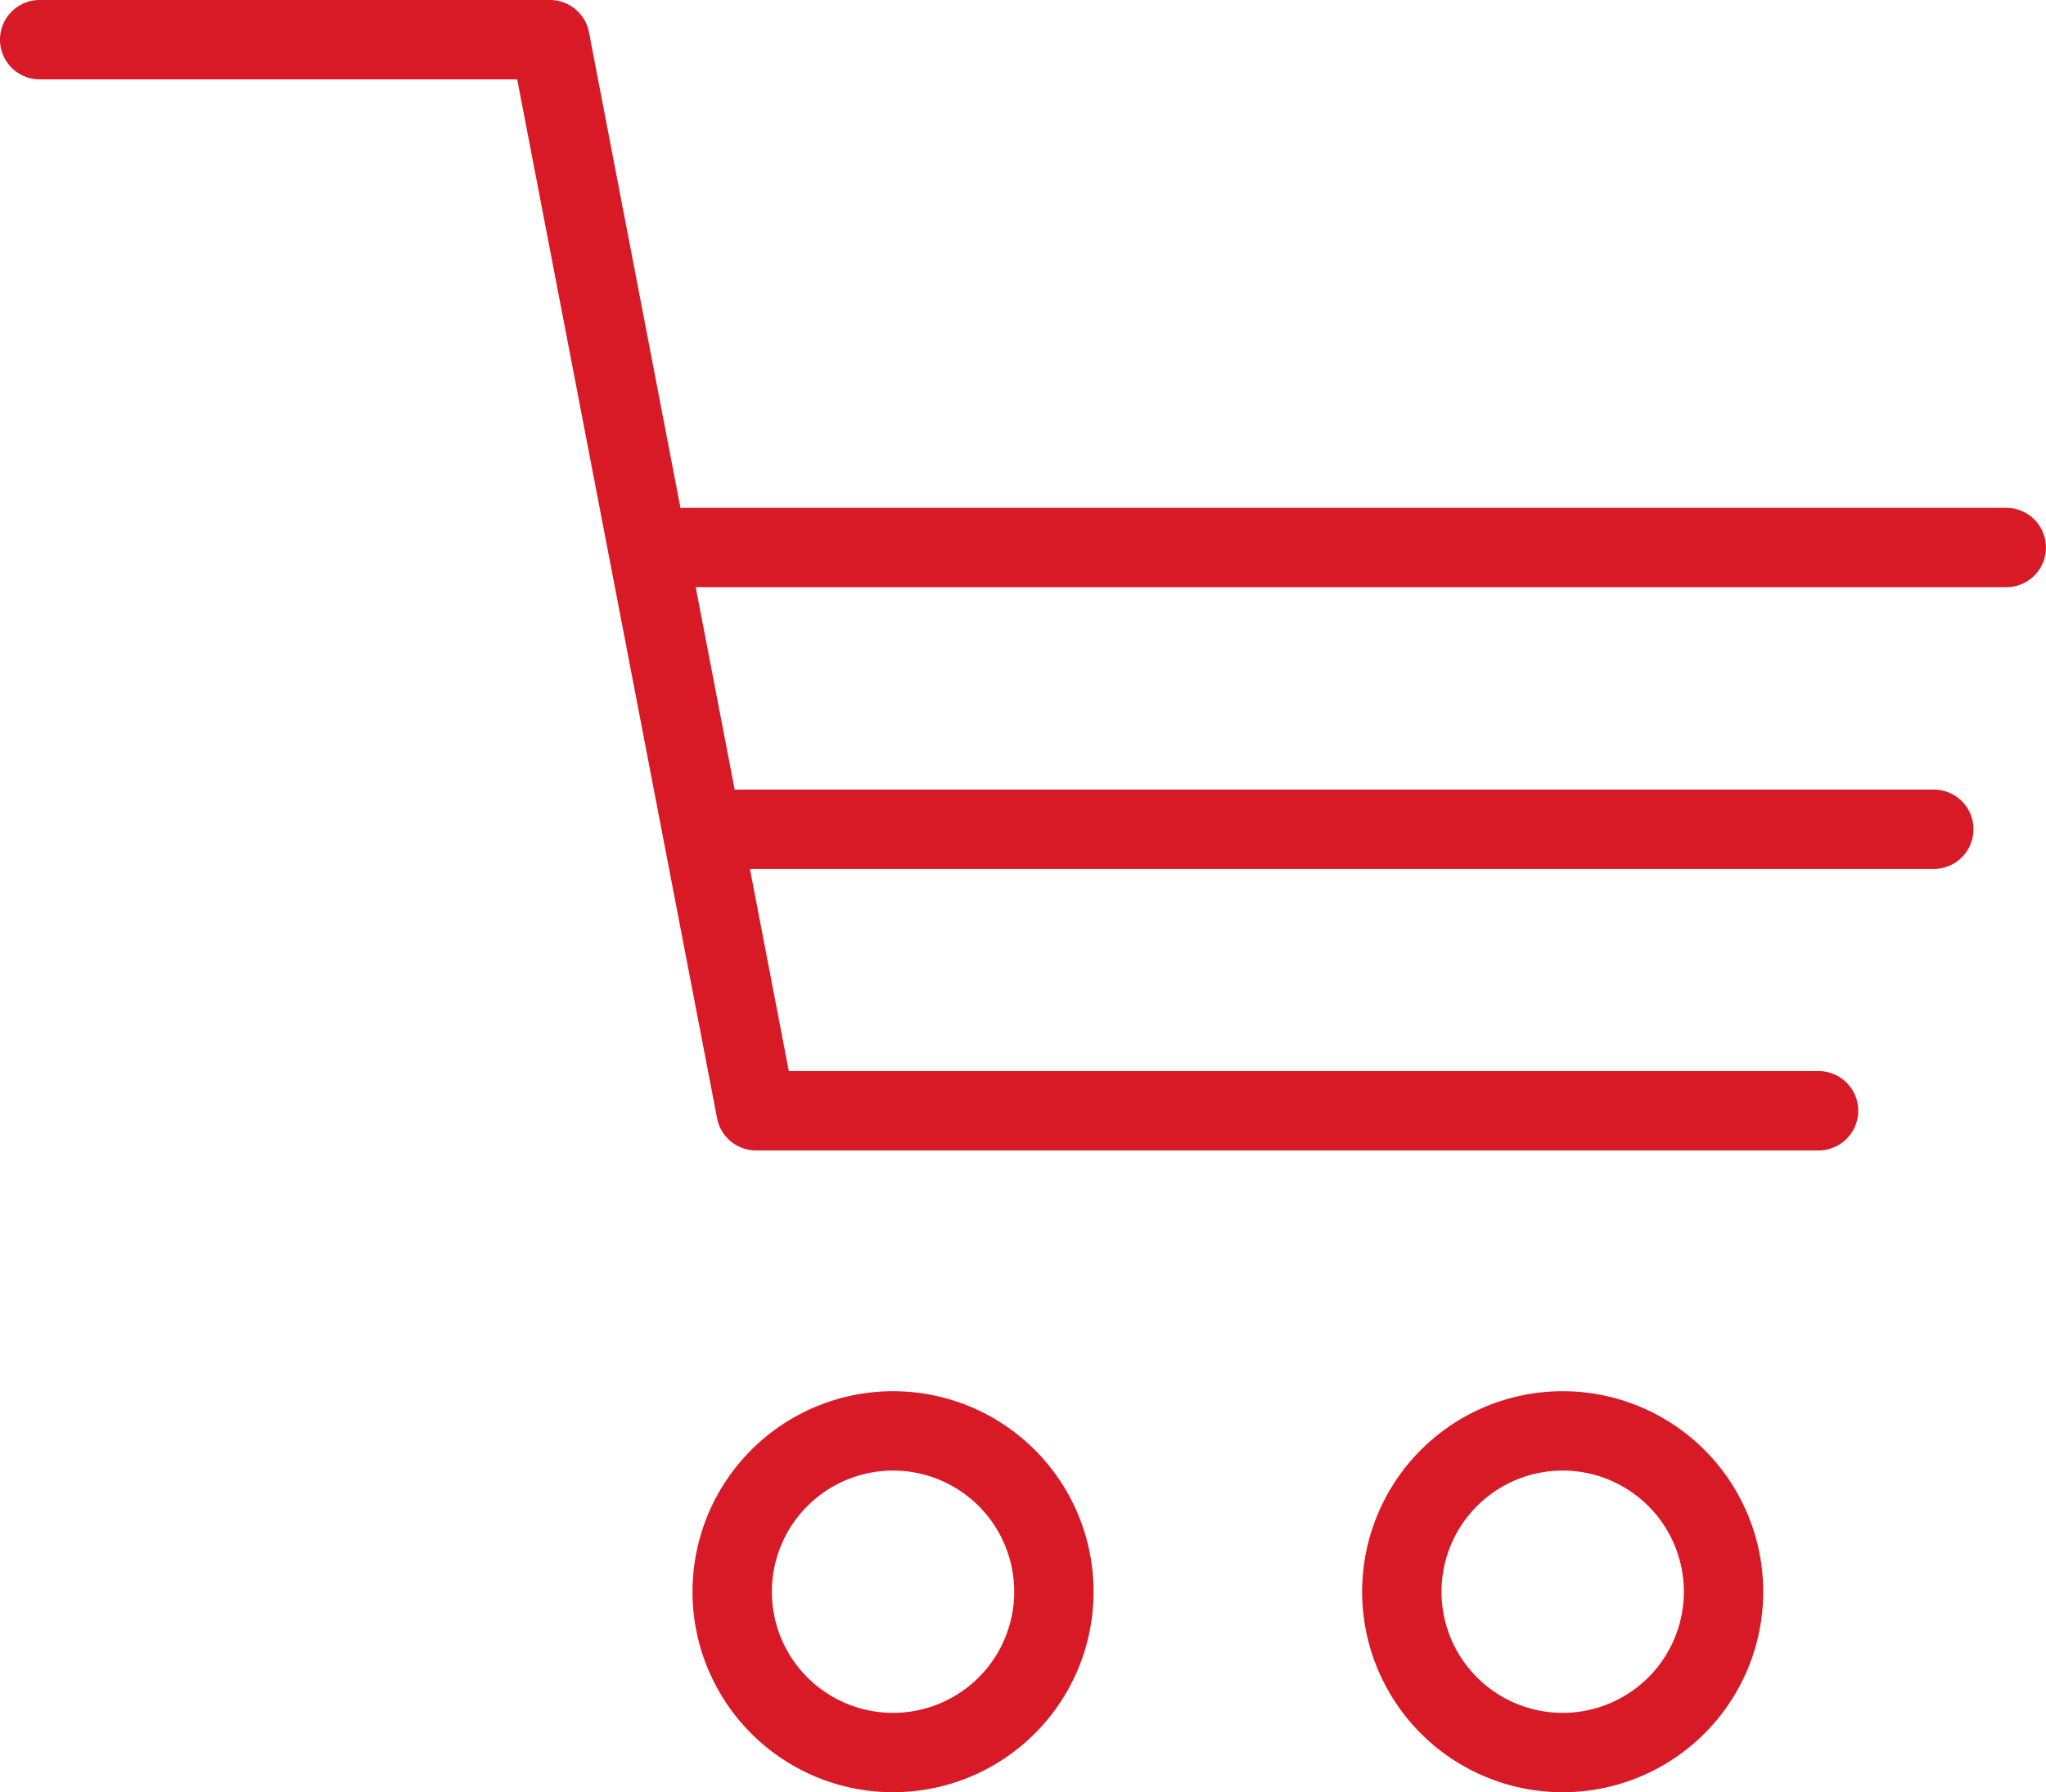 <svg xmlns="http://www.w3.org/2000/svg" width="51.553" height="45.166" viewBox="0 0 51.553 45.166">
  <path id="Path_505" data-name="Path 505" d="M-895.079-706.556a4.053,4.053,0,0,1,4.053,4.053,4.053,4.053,0,0,1-4.053,4.053,4.053,4.053,0,0,1-4.053-4.053,4.055,4.055,0,0,1,4.053-4.053Zm16.873,0a4.053,4.053,0,0,1,4.053,4.053,4.053,4.053,0,0,1-4.053,4.053,4.053,4.053,0,0,1-4.053-4.053,4.053,4.053,0,0,1,4.053-4.053Zm-38.375-35.06h12.858l5.192,26.992h26.772m-27.55-7.094h30.454m-31.468-7.1h33.294" transform="translate(917.581 742.616)" fill="none" stroke="#d81a27" stroke-linecap="round" stroke-linejoin="round" stroke-miterlimit="22.926" stroke-width="2"/>
</svg>
